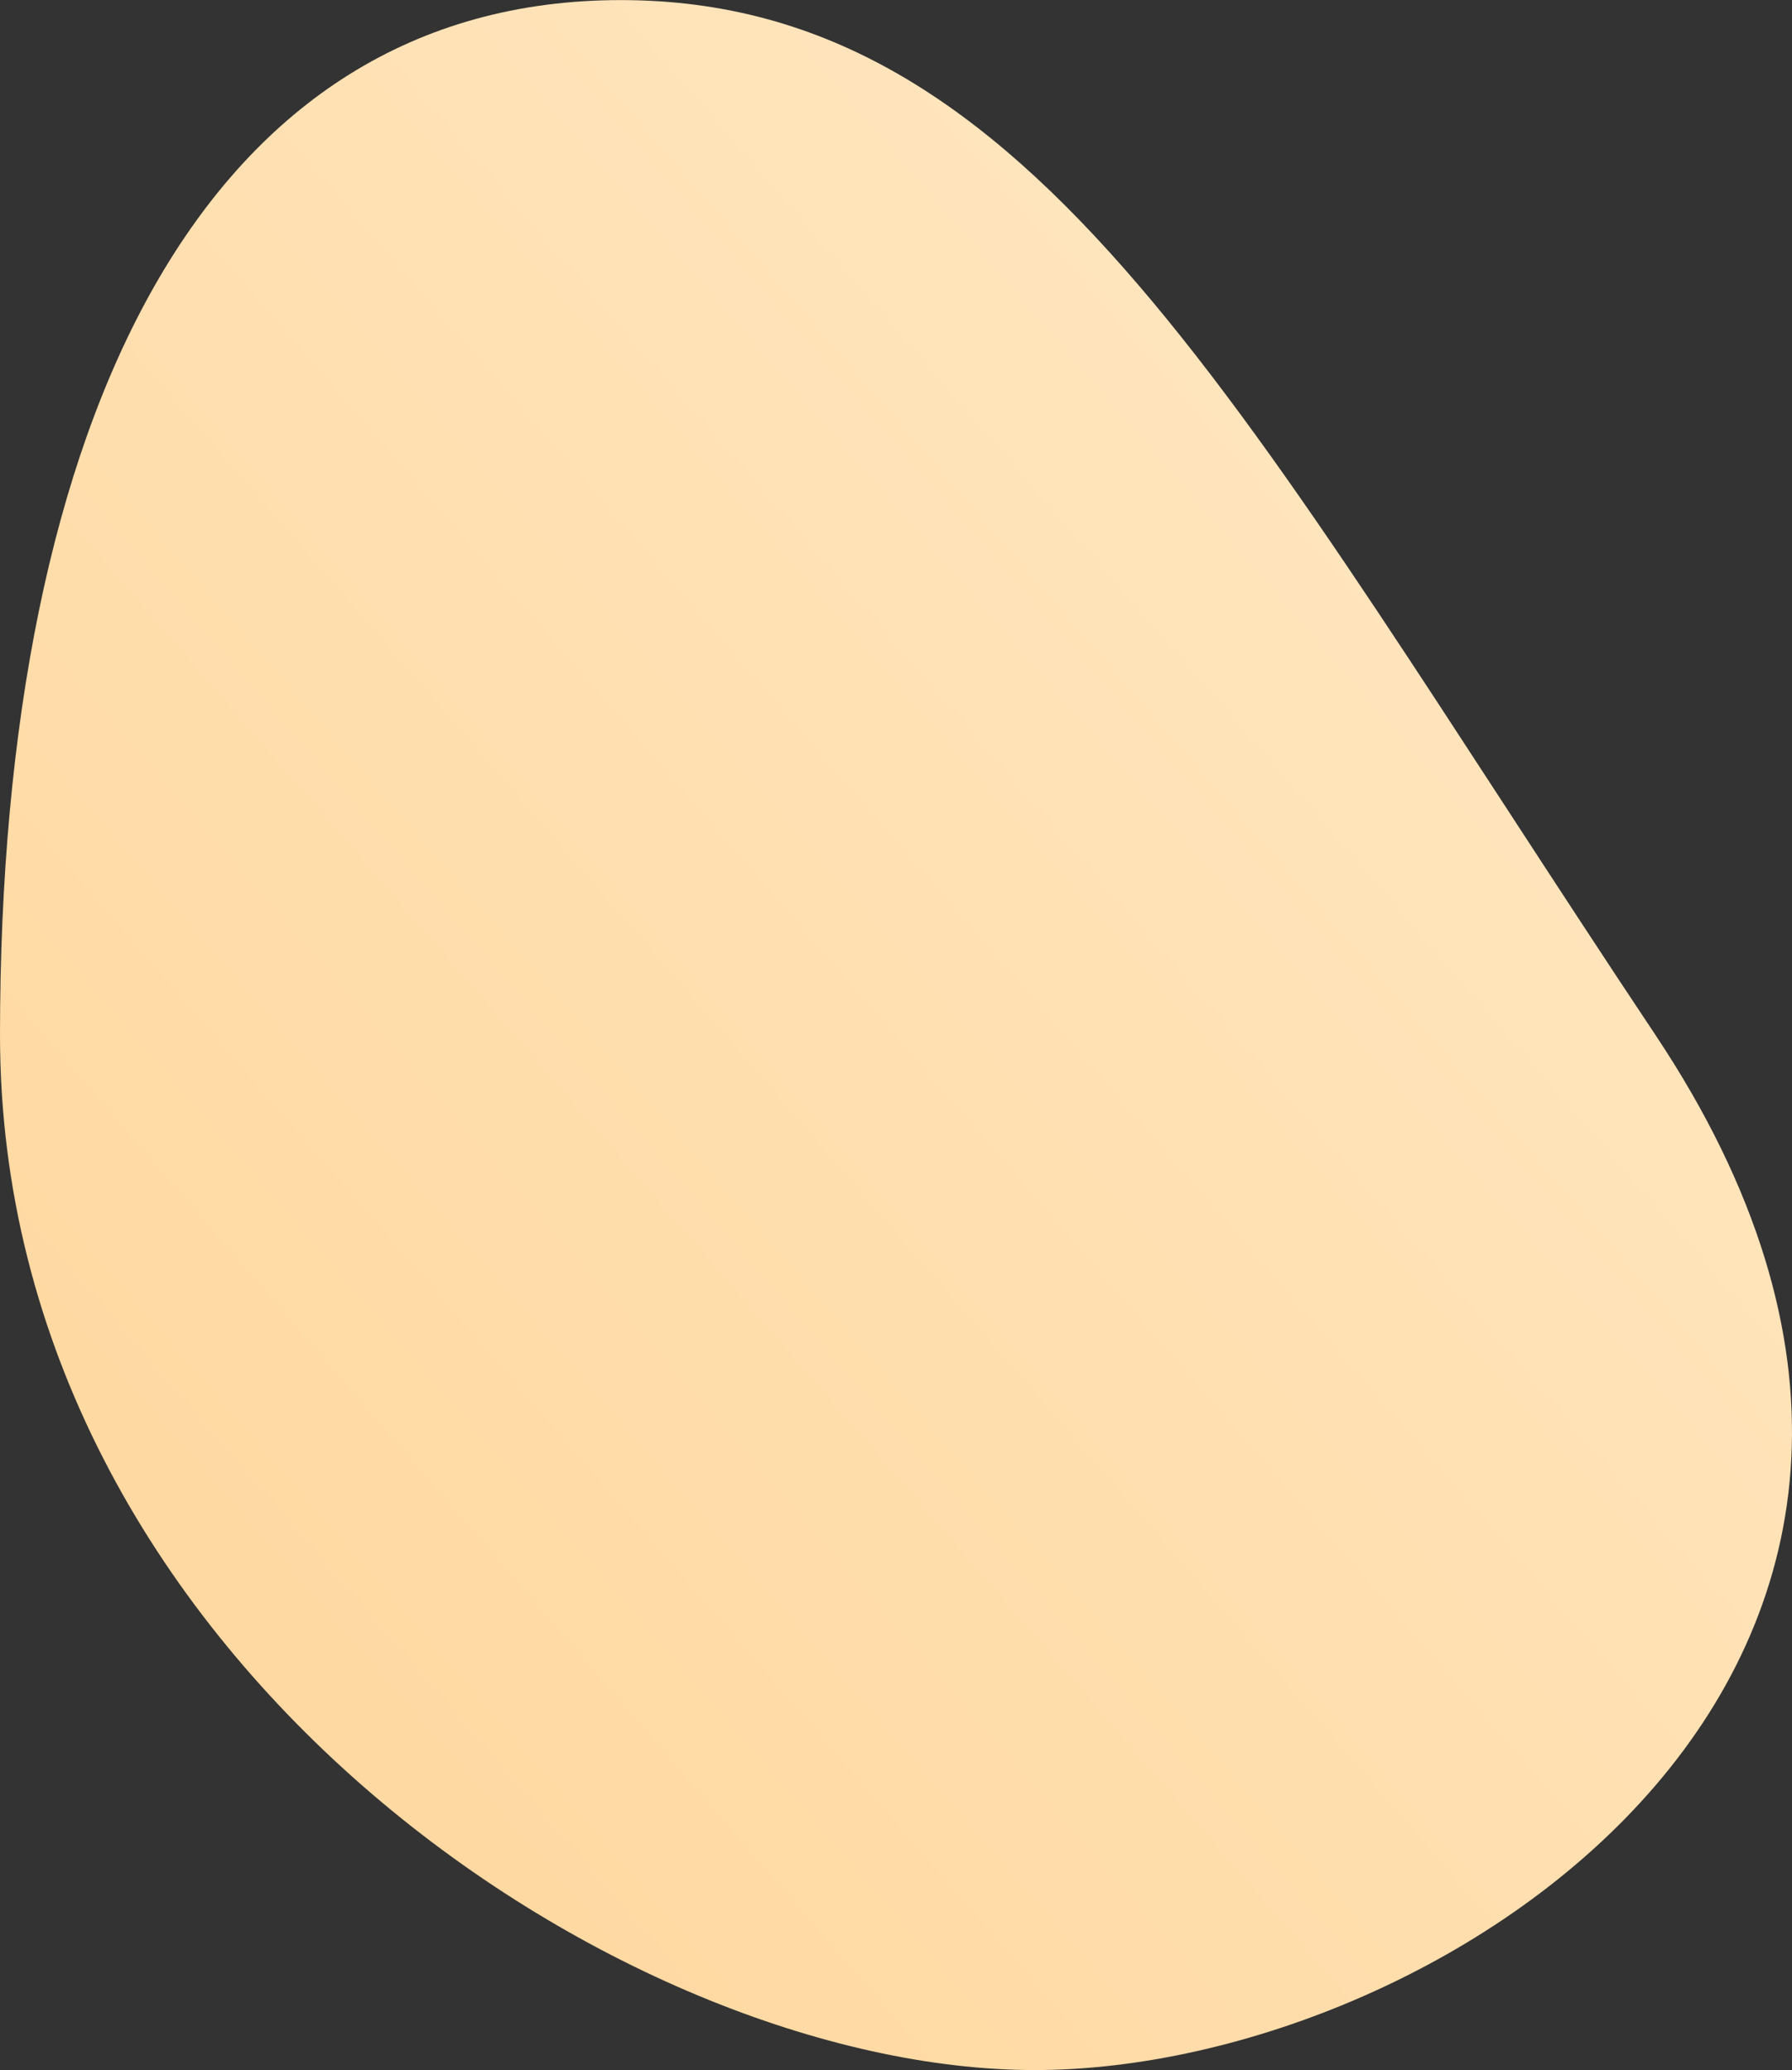 <?xml version="1.0" encoding="UTF-8"?>
<!-- Created with Inkscape (http://www.inkscape.org/) -->
<svg width="81.965mm" height="94.653mm" version="1.1" viewBox="0 0 81.965 94.653" xmlns="http://www.w3.org/2000/svg">
 <rect x="0" y="0" width="81.965" height="94.653" fill="#333333" stroke="none"/>
 <defs>
  <linearGradient id="body-gradient" x1="-7.088" x2="85.969" y1="-18.611" y2="74.445" gradientTransform="matrix(-.881 0 0 1.017 137.63 125.82)" gradientUnits="userSpaceOnUse">
   <stop stop-color="#FFEAC8" offset="0"/>
   <stop stop-color="#FFD599" offset="1"/>
  </linearGradient>
 </defs>
 <g transform="translate(-61.912 -106.89)">
  <path d="m61.912 154.22c0 28.396 28.396 47.326 47.326 47.326 18.931 0 47.326-18.931 28.396-47.326-18.931-28.396-28.396-47.326-47.326-47.326-18.931 0-28.396 18.931-28.396 47.326z" fill="url(#body-gradient)" stroke-width=".947"/>
 </g>
</svg>
